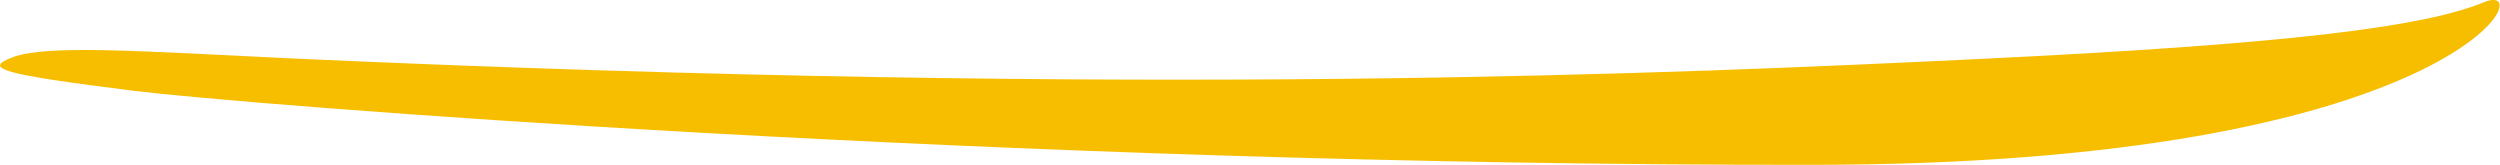 <?xml version="1.0" encoding="UTF-8"?><svg id="Layer_2" xmlns="http://www.w3.org/2000/svg" viewBox="0 0 37.16 2.45"><defs><style>.cls-1{fill:#f7be00;stroke-width:0px;}</style></defs><g id="Layer_1-2"><path class="cls-1" d="M26.92,2.45c9.61,0,10.87-2.77,10.01-2.42-.88.36-2.77.62-7.58.85-4.39.21-12.22.57-24.98-.01-2.3-.11-3.67-.21-4.18-.02-.45.17-.19.25,1.8.5,1.63.2,12.81,1.11,24.93,1.1"/></g></svg>
